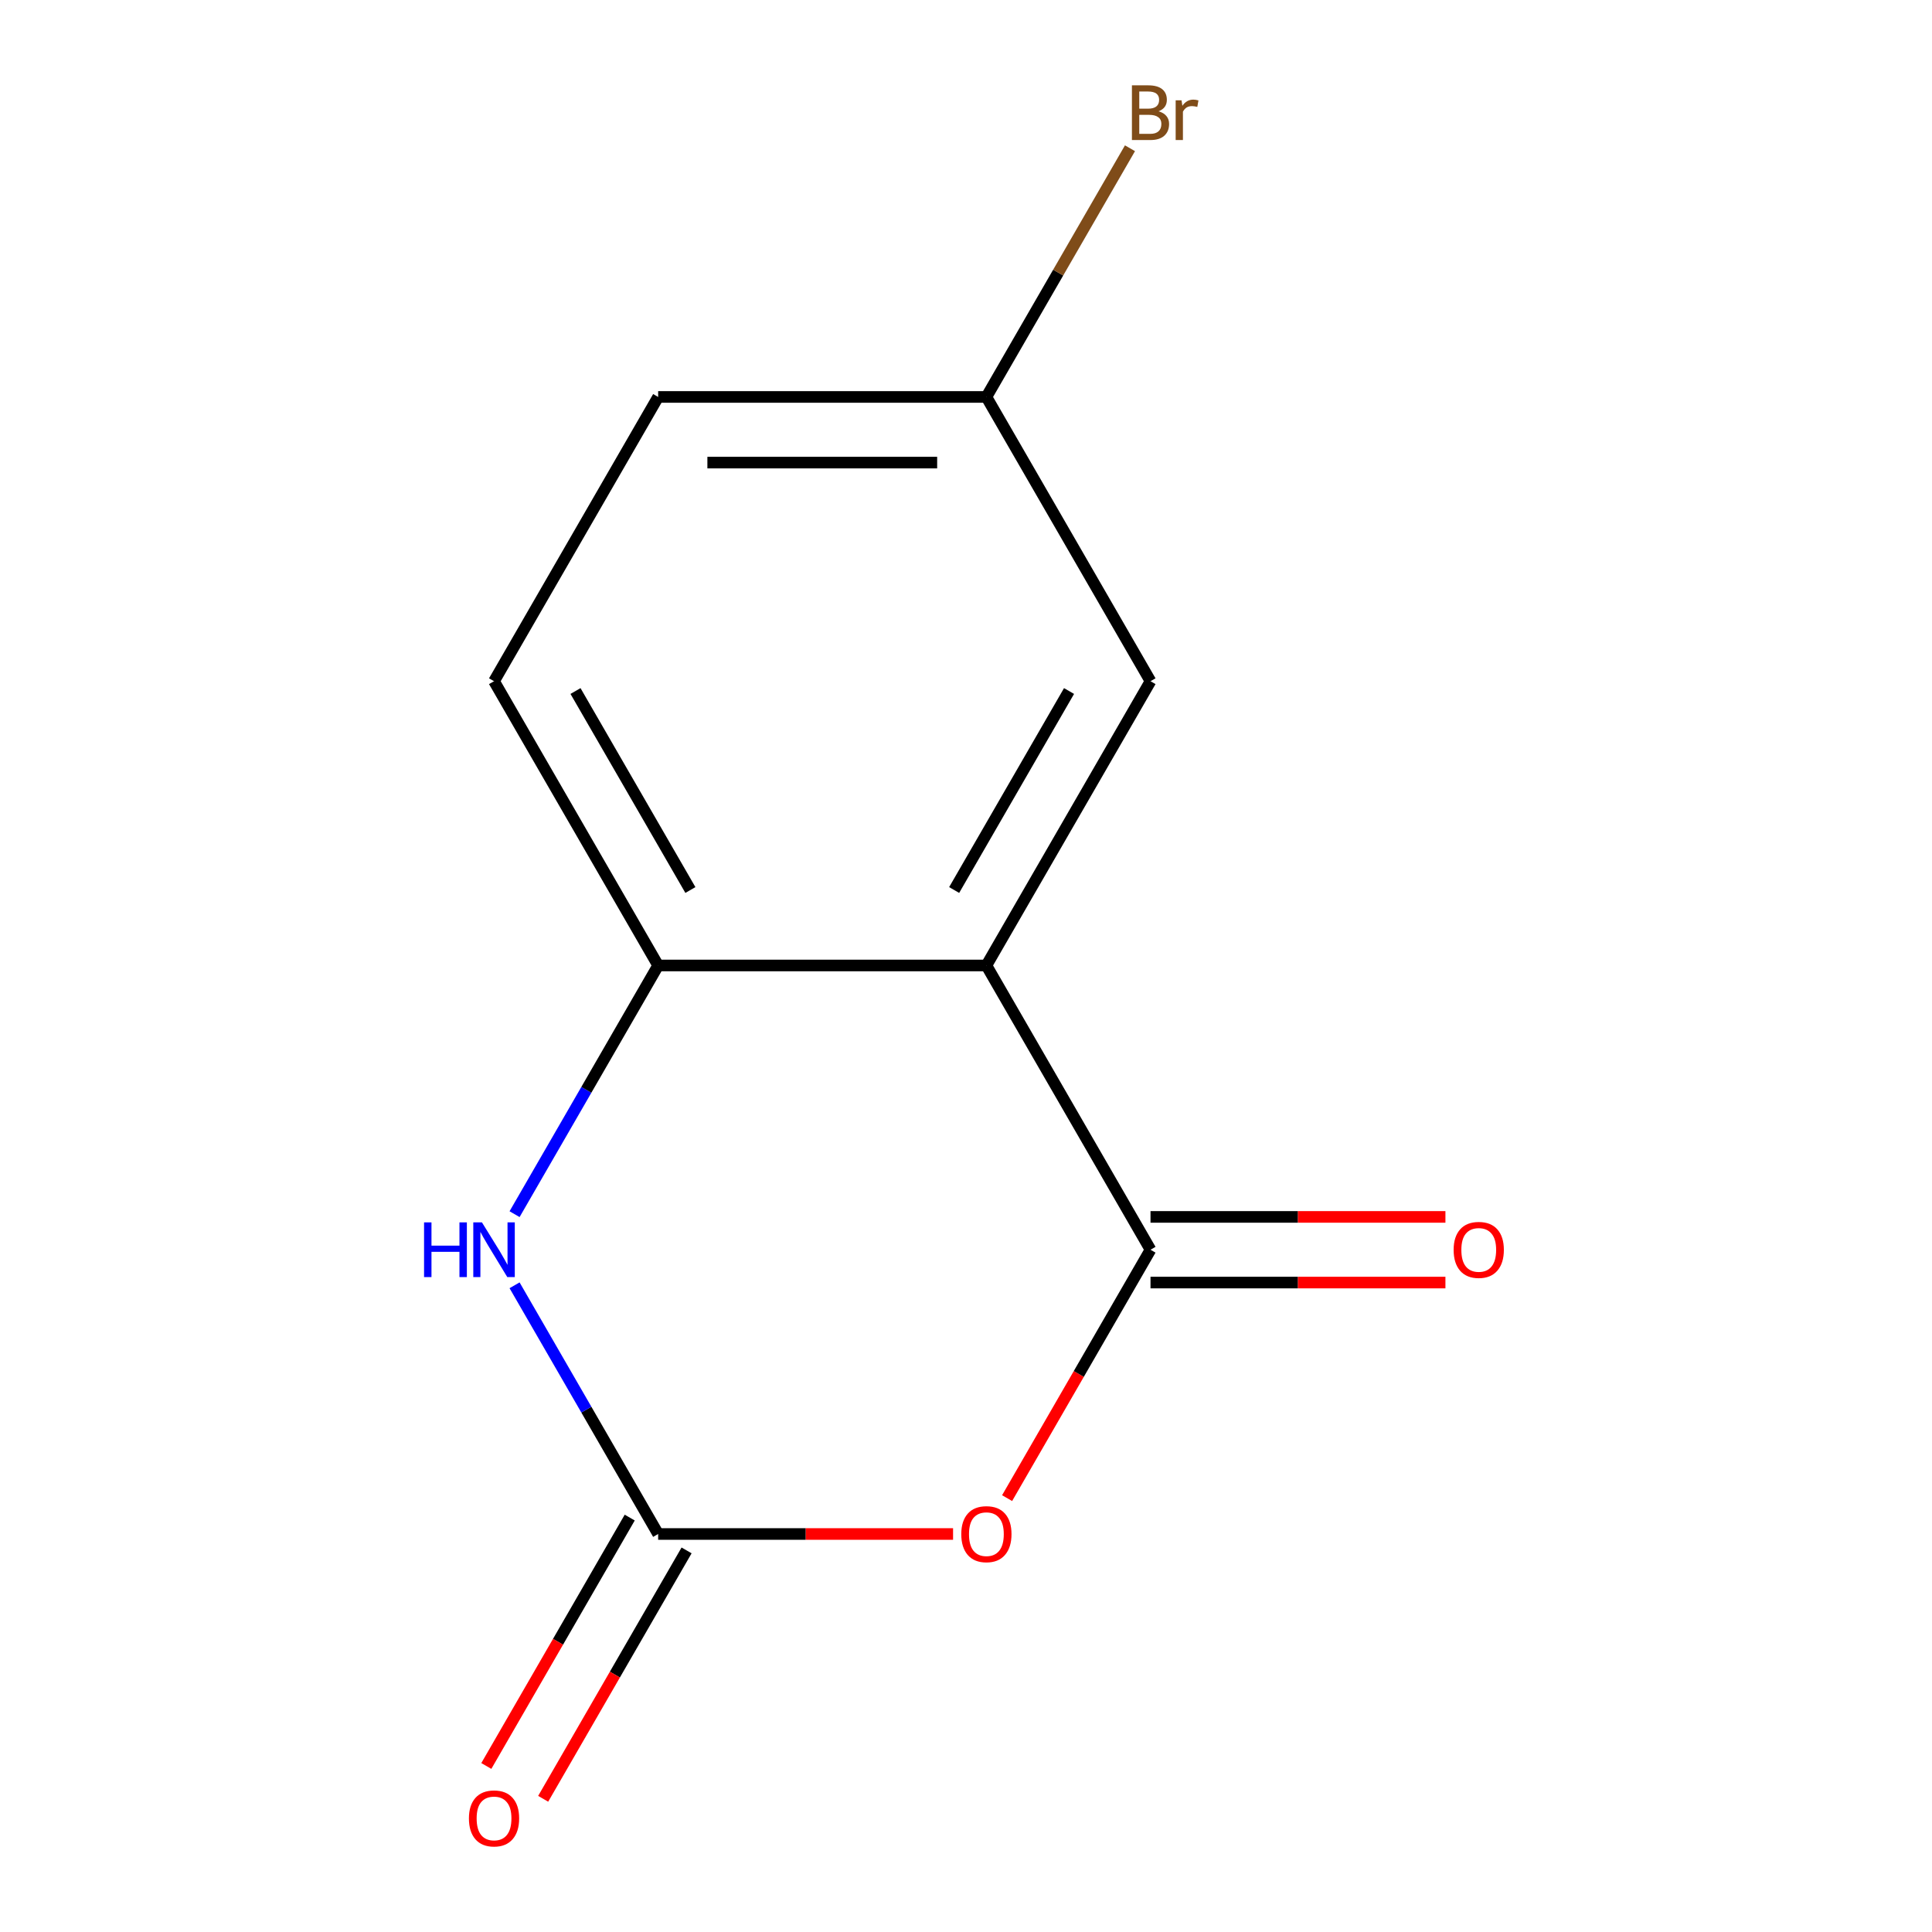 <?xml version='1.0' encoding='iso-8859-1'?>
<svg version='1.1' baseProfile='full'
              xmlns='http://www.w3.org/2000/svg'
                      xmlns:rdkit='http://www.rdkit.org/xml'
                      xmlns:xlink='http://www.w3.org/1999/xlink'
                  xml:space='preserve'
width='1000px' height='1000px' viewBox='0 0 1000 1000'>
<!-- END OF HEADER -->
<rect style='opacity:1.0;fill:#FFFFFF;stroke:none' width='1000' height='1000' x='0' y='0'> </rect>
<path class='bond-0' d='M 521.274,775.427 L 558.388,711.144' style='fill:none;fill-rule:evenodd;stroke:#FF0000;stroke-width:6px;stroke-linecap:butt;stroke-linejoin:miter;stroke-opacity:1' />
<path class='bond-0' d='M 558.388,711.144 L 595.502,646.861' style='fill:none;fill-rule:evenodd;stroke:#000000;stroke-width:6px;stroke-linecap:butt;stroke-linejoin:miter;stroke-opacity:1' />
<path class='bond-2' d='M 493.307,793.994 L 416.983,793.994' style='fill:none;fill-rule:evenodd;stroke:#FF0000;stroke-width:6px;stroke-linecap:butt;stroke-linejoin:miter;stroke-opacity:1' />
<path class='bond-2' d='M 416.983,793.994 L 340.659,793.994' style='fill:none;fill-rule:evenodd;stroke:#000000;stroke-width:6px;stroke-linecap:butt;stroke-linejoin:miter;stroke-opacity:1' />
<path class='bond-1' d='M 595.502,646.861 L 510.554,499.727' style='fill:none;fill-rule:evenodd;stroke:#000000;stroke-width:6px;stroke-linecap:butt;stroke-linejoin:miter;stroke-opacity:1' />
<path class='bond-6' d='M 595.502,663.85 L 671.826,663.85' style='fill:none;fill-rule:evenodd;stroke:#000000;stroke-width:6px;stroke-linecap:butt;stroke-linejoin:miter;stroke-opacity:1' />
<path class='bond-6' d='M 671.826,663.85 L 748.15,663.85' style='fill:none;fill-rule:evenodd;stroke:#FF0000;stroke-width:6px;stroke-linecap:butt;stroke-linejoin:miter;stroke-opacity:1' />
<path class='bond-6' d='M 595.502,629.871 L 671.826,629.871' style='fill:none;fill-rule:evenodd;stroke:#000000;stroke-width:6px;stroke-linecap:butt;stroke-linejoin:miter;stroke-opacity:1' />
<path class='bond-6' d='M 671.826,629.871 L 748.15,629.871' style='fill:none;fill-rule:evenodd;stroke:#FF0000;stroke-width:6px;stroke-linecap:butt;stroke-linejoin:miter;stroke-opacity:1' />
<path class='bond-5' d='M 510.554,499.727 L 595.502,352.594' style='fill:none;fill-rule:evenodd;stroke:#000000;stroke-width:6px;stroke-linecap:butt;stroke-linejoin:miter;stroke-opacity:1' />
<path class='bond-5' d='M 493.87,460.668 L 553.333,357.674' style='fill:none;fill-rule:evenodd;stroke:#000000;stroke-width:6px;stroke-linecap:butt;stroke-linejoin:miter;stroke-opacity:1' />
<path class='bond-12' d='M 510.554,499.727 L 340.659,499.727' style='fill:none;fill-rule:evenodd;stroke:#000000;stroke-width:6px;stroke-linecap:butt;stroke-linejoin:miter;stroke-opacity:1' />
<path class='bond-3' d='M 340.659,793.994 L 303.499,729.631' style='fill:none;fill-rule:evenodd;stroke:#000000;stroke-width:6px;stroke-linecap:butt;stroke-linejoin:miter;stroke-opacity:1' />
<path class='bond-3' d='M 303.499,729.631 L 266.339,665.268' style='fill:none;fill-rule:evenodd;stroke:#0000FF;stroke-width:6px;stroke-linecap:butt;stroke-linejoin:miter;stroke-opacity:1' />
<path class='bond-7' d='M 325.946,785.499 L 288.832,849.782' style='fill:none;fill-rule:evenodd;stroke:#000000;stroke-width:6px;stroke-linecap:butt;stroke-linejoin:miter;stroke-opacity:1' />
<path class='bond-7' d='M 288.832,849.782 L 251.718,914.065' style='fill:none;fill-rule:evenodd;stroke:#FF0000;stroke-width:6px;stroke-linecap:butt;stroke-linejoin:miter;stroke-opacity:1' />
<path class='bond-7' d='M 355.373,802.489 L 318.259,866.772' style='fill:none;fill-rule:evenodd;stroke:#000000;stroke-width:6px;stroke-linecap:butt;stroke-linejoin:miter;stroke-opacity:1' />
<path class='bond-7' d='M 318.259,866.772 L 281.145,931.055' style='fill:none;fill-rule:evenodd;stroke:#FF0000;stroke-width:6px;stroke-linecap:butt;stroke-linejoin:miter;stroke-opacity:1' />
<path class='bond-4' d='M 266.339,628.453 L 303.499,564.09' style='fill:none;fill-rule:evenodd;stroke:#0000FF;stroke-width:6px;stroke-linecap:butt;stroke-linejoin:miter;stroke-opacity:1' />
<path class='bond-4' d='M 303.499,564.09 L 340.659,499.727' style='fill:none;fill-rule:evenodd;stroke:#000000;stroke-width:6px;stroke-linecap:butt;stroke-linejoin:miter;stroke-opacity:1' />
<path class='bond-8' d='M 340.659,499.727 L 255.712,352.594' style='fill:none;fill-rule:evenodd;stroke:#000000;stroke-width:6px;stroke-linecap:butt;stroke-linejoin:miter;stroke-opacity:1' />
<path class='bond-8' d='M 357.344,460.668 L 297.881,357.674' style='fill:none;fill-rule:evenodd;stroke:#000000;stroke-width:6px;stroke-linecap:butt;stroke-linejoin:miter;stroke-opacity:1' />
<path class='bond-9' d='M 595.502,352.594 L 510.554,205.46' style='fill:none;fill-rule:evenodd;stroke:#000000;stroke-width:6px;stroke-linecap:butt;stroke-linejoin:miter;stroke-opacity:1' />
<path class='bond-10' d='M 255.712,352.594 L 340.659,205.46' style='fill:none;fill-rule:evenodd;stroke:#000000;stroke-width:6px;stroke-linecap:butt;stroke-linejoin:miter;stroke-opacity:1' />
<path class='bond-11' d='M 510.554,205.46 L 547.714,141.097' style='fill:none;fill-rule:evenodd;stroke:#000000;stroke-width:6px;stroke-linecap:butt;stroke-linejoin:miter;stroke-opacity:1' />
<path class='bond-11' d='M 547.714,141.097 L 584.874,76.734' style='fill:none;fill-rule:evenodd;stroke:#7F4C19;stroke-width:6px;stroke-linecap:butt;stroke-linejoin:miter;stroke-opacity:1' />
<path class='bond-13' d='M 510.554,205.46 L 340.659,205.46' style='fill:none;fill-rule:evenodd;stroke:#000000;stroke-width:6px;stroke-linecap:butt;stroke-linejoin:miter;stroke-opacity:1' />
<path class='bond-13' d='M 485.07,239.439 L 366.143,239.439' style='fill:none;fill-rule:evenodd;stroke:#000000;stroke-width:6px;stroke-linecap:butt;stroke-linejoin:miter;stroke-opacity:1' />
<path  class='atom-0' d='M 497.554 794.074
Q 497.554 787.274, 500.914 783.474
Q 504.274 779.674, 510.554 779.674
Q 516.834 779.674, 520.194 783.474
Q 523.554 787.274, 523.554 794.074
Q 523.554 800.954, 520.154 804.874
Q 516.754 808.754, 510.554 808.754
Q 504.314 808.754, 500.914 804.874
Q 497.554 800.994, 497.554 794.074
M 510.554 805.554
Q 514.874 805.554, 517.194 802.674
Q 519.554 799.754, 519.554 794.074
Q 519.554 788.514, 517.194 785.714
Q 514.874 782.874, 510.554 782.874
Q 506.234 782.874, 503.874 785.674
Q 501.554 788.474, 501.554 794.074
Q 501.554 799.794, 503.874 802.674
Q 506.234 805.554, 510.554 805.554
' fill='#FF0000'/>
<path  class='atom-4' d='M 219.492 632.701
L 223.332 632.701
L 223.332 644.741
L 237.812 644.741
L 237.812 632.701
L 241.652 632.701
L 241.652 661.021
L 237.812 661.021
L 237.812 647.941
L 223.332 647.941
L 223.332 661.021
L 219.492 661.021
L 219.492 632.701
' fill='#0000FF'/>
<path  class='atom-4' d='M 249.452 632.701
L 258.732 647.701
Q 259.652 649.181, 261.132 651.861
Q 262.612 654.541, 262.692 654.701
L 262.692 632.701
L 266.452 632.701
L 266.452 661.021
L 262.572 661.021
L 252.612 644.621
Q 251.452 642.701, 250.212 640.501
Q 249.012 638.301, 248.652 637.621
L 248.652 661.021
L 244.972 661.021
L 244.972 632.701
L 249.452 632.701
' fill='#0000FF'/>
<path  class='atom-7' d='M 752.397 646.941
Q 752.397 640.141, 755.757 636.341
Q 759.117 632.541, 765.397 632.541
Q 771.677 632.541, 775.037 636.341
Q 778.397 640.141, 778.397 646.941
Q 778.397 653.821, 774.997 657.741
Q 771.597 661.621, 765.397 661.621
Q 759.157 661.621, 755.757 657.741
Q 752.397 653.861, 752.397 646.941
M 765.397 658.421
Q 769.717 658.421, 772.037 655.541
Q 774.397 652.621, 774.397 646.941
Q 774.397 641.381, 772.037 638.581
Q 769.717 635.741, 765.397 635.741
Q 761.077 635.741, 758.717 638.541
Q 756.397 641.341, 756.397 646.941
Q 756.397 652.661, 758.717 655.541
Q 761.077 658.421, 765.397 658.421
' fill='#FF0000'/>
<path  class='atom-8' d='M 242.712 941.208
Q 242.712 934.408, 246.072 930.608
Q 249.432 926.808, 255.712 926.808
Q 261.992 926.808, 265.352 930.608
Q 268.712 934.408, 268.712 941.208
Q 268.712 948.088, 265.312 952.008
Q 261.912 955.888, 255.712 955.888
Q 249.472 955.888, 246.072 952.008
Q 242.712 948.128, 242.712 941.208
M 255.712 952.688
Q 260.032 952.688, 262.352 949.808
Q 264.712 946.888, 264.712 941.208
Q 264.712 935.648, 262.352 932.848
Q 260.032 930.008, 255.712 930.008
Q 251.392 930.008, 249.032 932.808
Q 246.712 935.608, 246.712 941.208
Q 246.712 946.928, 249.032 949.808
Q 251.392 952.688, 255.712 952.688
' fill='#FF0000'/>
<path  class='atom-12' d='M 599.642 57.607
Q 602.362 58.367, 603.722 60.047
Q 605.122 61.687, 605.122 64.127
Q 605.122 68.047, 602.602 70.287
Q 600.122 72.487, 595.402 72.487
L 585.882 72.487
L 585.882 44.167
L 594.242 44.167
Q 599.082 44.167, 601.522 46.127
Q 603.962 48.087, 603.962 51.687
Q 603.962 55.967, 599.642 57.607
M 589.682 47.367
L 589.682 56.247
L 594.242 56.247
Q 597.042 56.247, 598.482 55.127
Q 599.962 53.967, 599.962 51.687
Q 599.962 47.367, 594.242 47.367
L 589.682 47.367
M 595.402 69.287
Q 598.162 69.287, 599.642 67.967
Q 601.122 66.647, 601.122 64.127
Q 601.122 61.807, 599.482 60.647
Q 597.882 59.447, 594.802 59.447
L 589.682 59.447
L 589.682 69.287
L 595.402 69.287
' fill='#7F4C19'/>
<path  class='atom-12' d='M 611.562 51.927
L 612.002 54.767
Q 614.162 51.567, 617.682 51.567
Q 618.802 51.567, 620.322 51.967
L 619.722 55.327
Q 618.002 54.927, 617.042 54.927
Q 615.362 54.927, 614.242 55.607
Q 613.162 56.247, 612.282 57.807
L 612.282 72.487
L 608.522 72.487
L 608.522 51.927
L 611.562 51.927
' fill='#7F4C19'/>
</svg>
